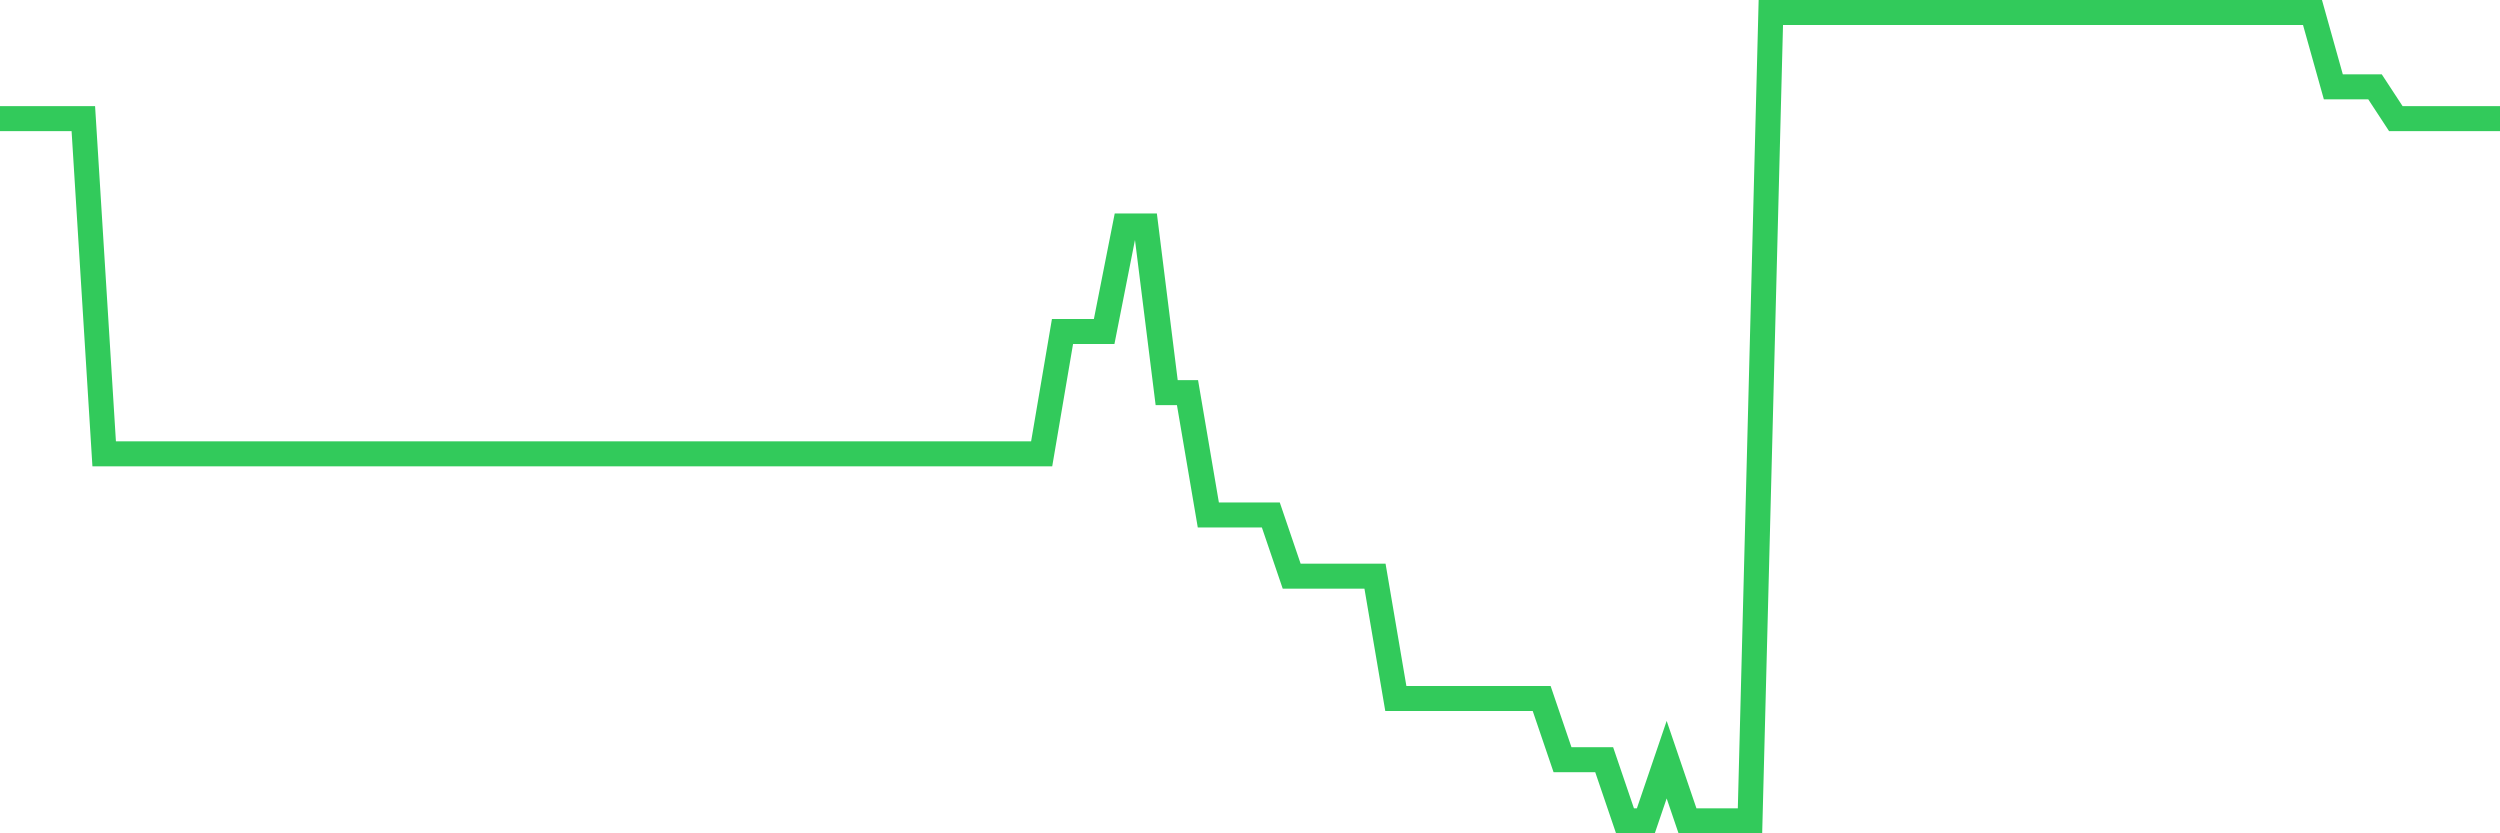 <svg
  xmlns="http://www.w3.org/2000/svg"
  xmlns:xlink="http://www.w3.org/1999/xlink"
  width="120"
  height="40"
  viewBox="0 0 120 40"
  preserveAspectRatio="none"
>
  <polyline
    points="0,5.694 1,5.694 2,5.694 3,5.694 4,5.694 5,21.783 6,21.783 7,21.783 8,21.783 9,21.783 10,21.783 11,21.783 12,21.783 13,21.783 14,21.783 15,21.783 16,21.783 17,21.783 18,21.783 19,21.783 20,21.783 21,21.783 22,21.783 23,21.783 24,21.783 25,21.783 26,21.783 27,21.783 28,21.783 29,21.783 30,21.783 31,21.783 32,21.783 33,21.783 34,21.783 35,21.783 36,21.783 37,21.783 38,21.783 39,21.783 40,21.783 41,21.783 42,21.783 43,21.783 44,21.783 45,21.783 46,21.783 47,21.783 48,21.783 49,21.783 50,21.783 51,15.911 52,15.911 53,15.911 54,10.846 55,10.846 56,18.847 57,18.847 58,24.719 59,24.719 60,24.719 61,24.719 62,27.656 63,27.656 64,27.656 65,27.656 66,27.656 67,33.528 68,33.528 69,33.528 70,33.528 71,33.528 72,33.528 73,33.528 74,33.528 75,36.464 76,36.464 77,36.464 78,39.4 79,39.4 80,36.464 81,39.4 82,39.4 83,39.4 84,39.4 85,0.6 86,0.6 87,0.6 88,0.6 89,0.6 90,0.6 91,0.6 92,0.6 93,0.6 94,0.6 95,0.6 96,0.6 97,0.6 98,0.6 99,0.6 100,0.6 101,0.6 102,0.6 103,0.6 104,0.6 105,0.6 106,0.6 107,0.6 108,0.6 109,0.6 110,0.6 111,0.6 112,4.167 113,4.167 114,4.167 115,5.694 116,5.694 117,5.694 118,5.694 119,5.694 120,5.694"
    fill="none"
    stroke="#32ca5b"
    stroke-width="1.2"
  >
  </polyline>
</svg>